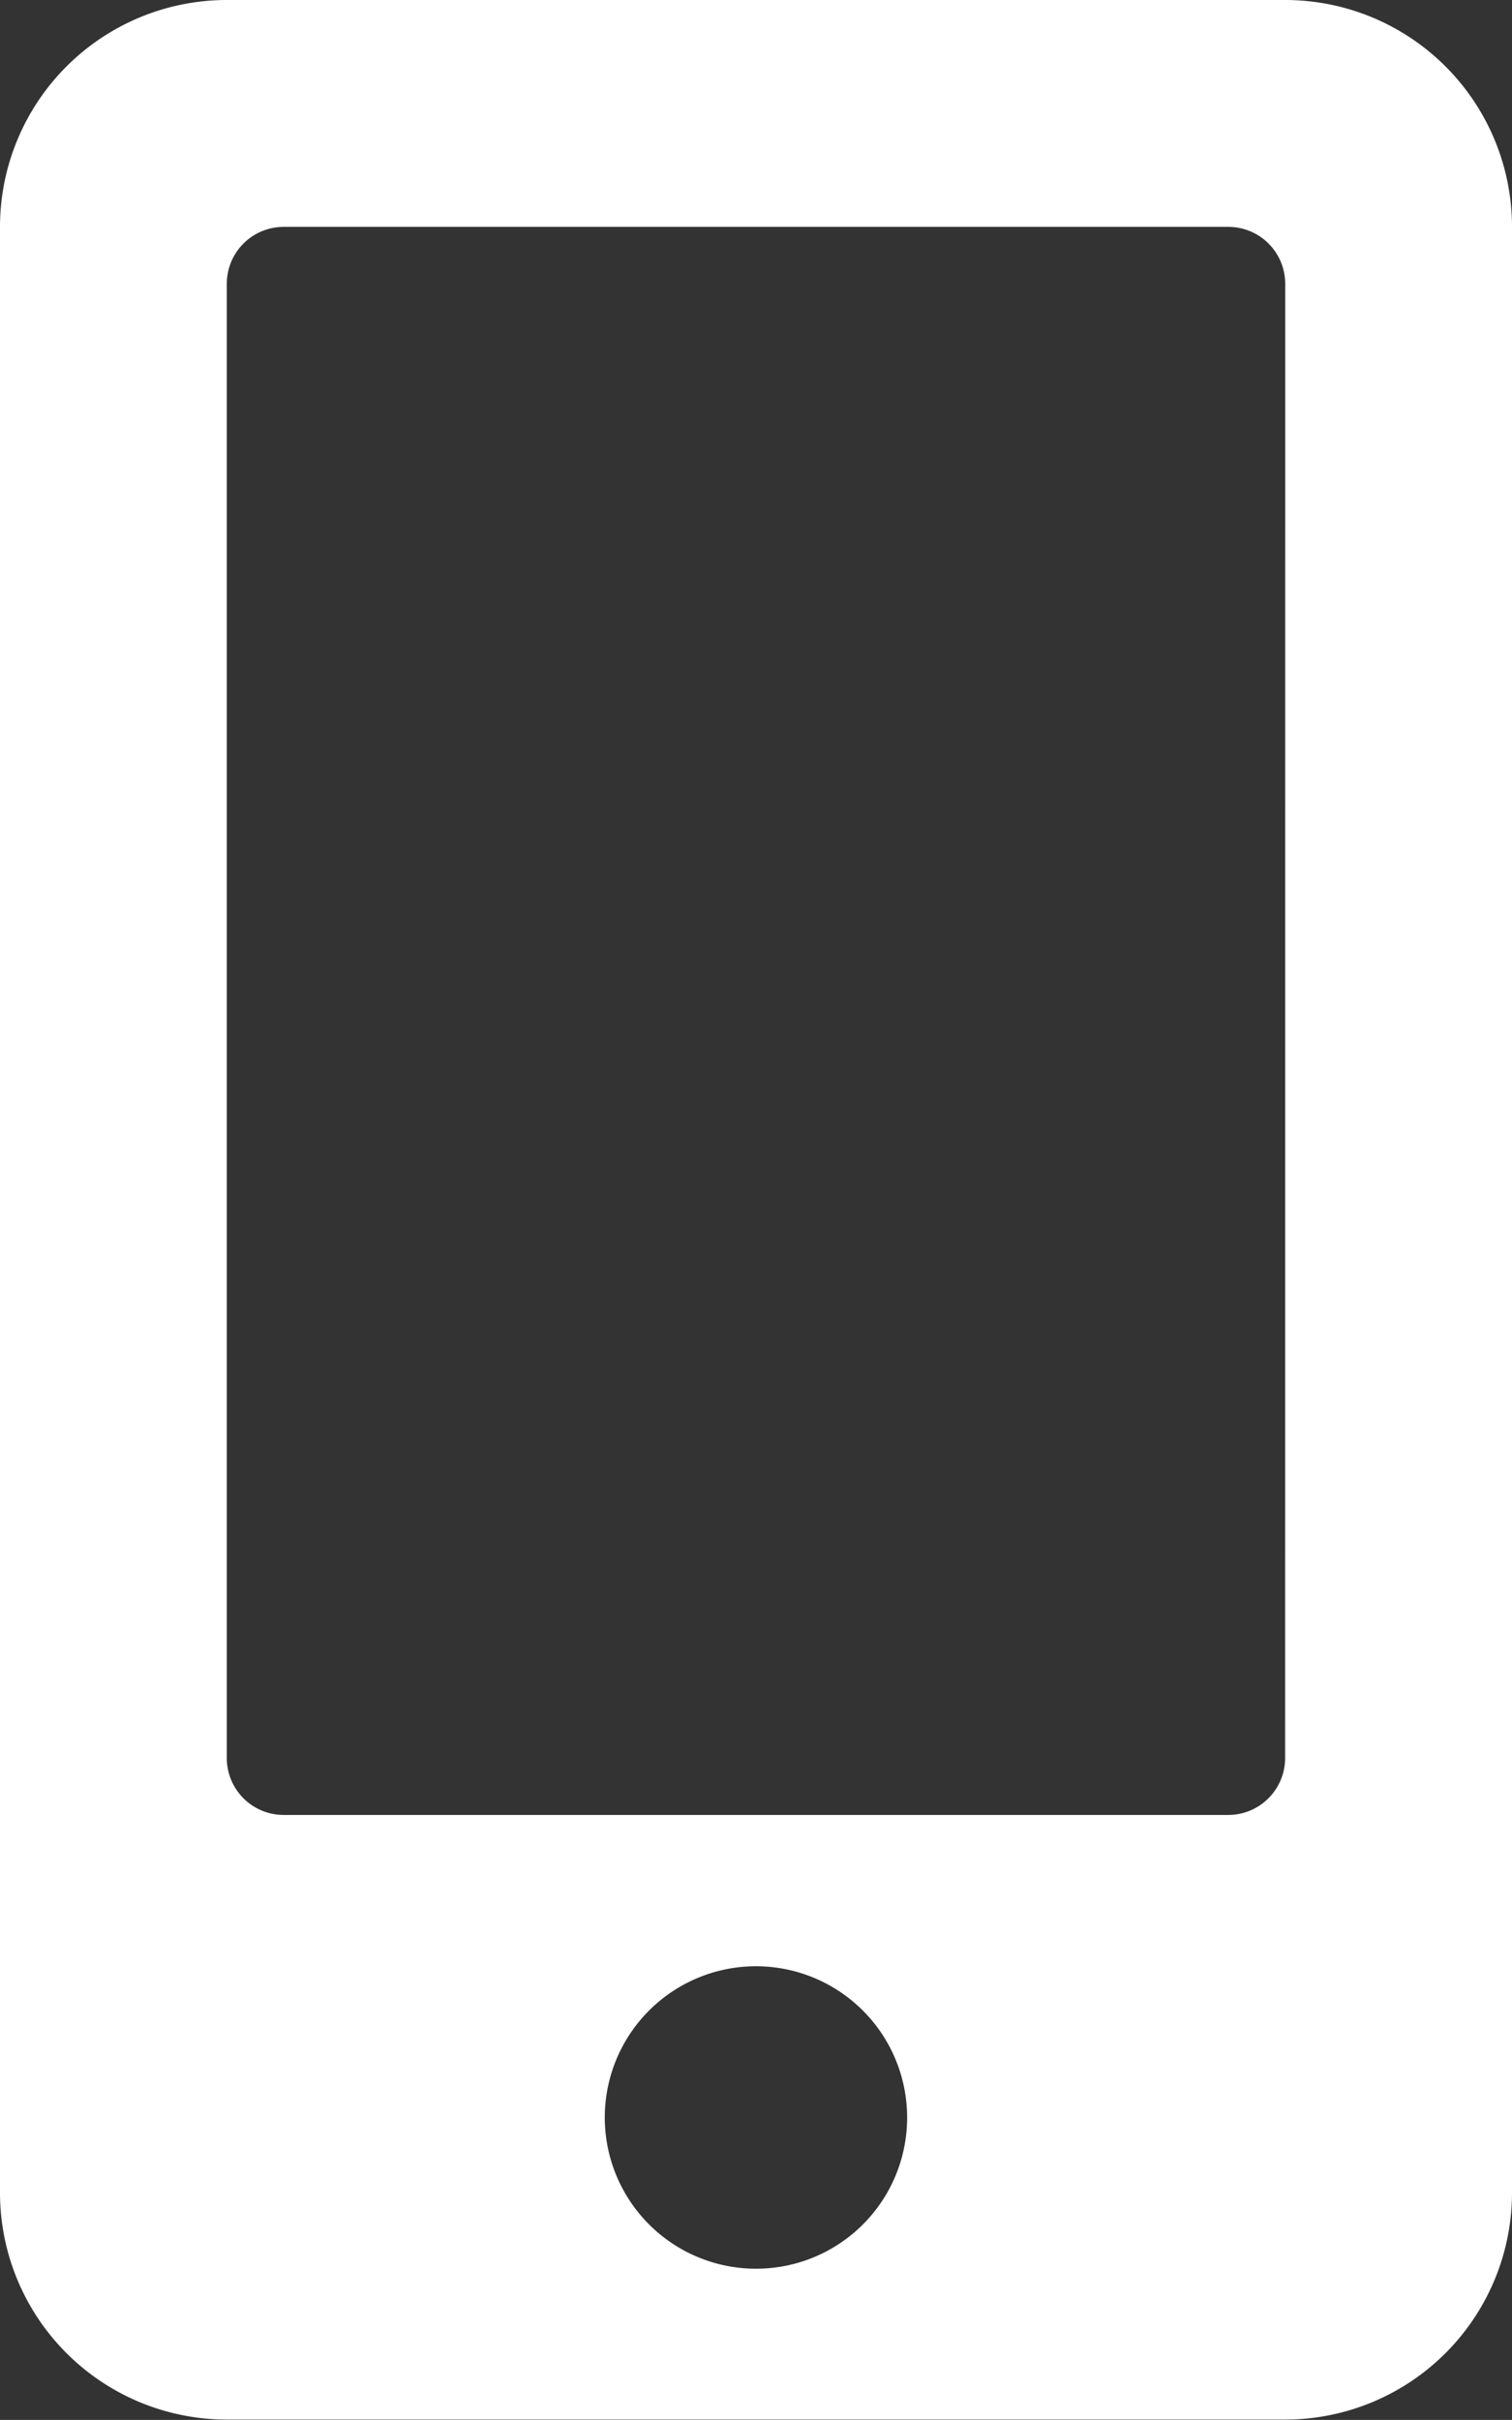 <svg xmlns="http://www.w3.org/2000/svg" width="17.253" height="27.604" viewBox="0 0 17.253 27.604">
  <rect x="0" y="0" width="17.253" height="27.604" fill="#333333" stroke="none"/>
  <path id="Icon_awesome-mobile-alt" data-name="Icon awesome-mobile-alt" d="M14.665,0H2.588A2.589,2.589,0,0,0,0,2.588V25.016A2.589,2.589,0,0,0,2.588,27.6H14.665a2.589,2.589,0,0,0,2.588-2.588V2.588A2.589,2.589,0,0,0,14.665,0ZM8.626,25.879a1.725,1.725,0,1,1,1.725-1.725A1.723,1.723,0,0,1,8.626,25.879Zm6.038-5.823a.649.649,0,0,1-.647.647H3.235a.649.649,0,0,1-.647-.647V3.235a.649.649,0,0,1,.647-.647H14.018a.649.649,0,0,1,.647.647Z" fill="#fff"/>
</svg>
